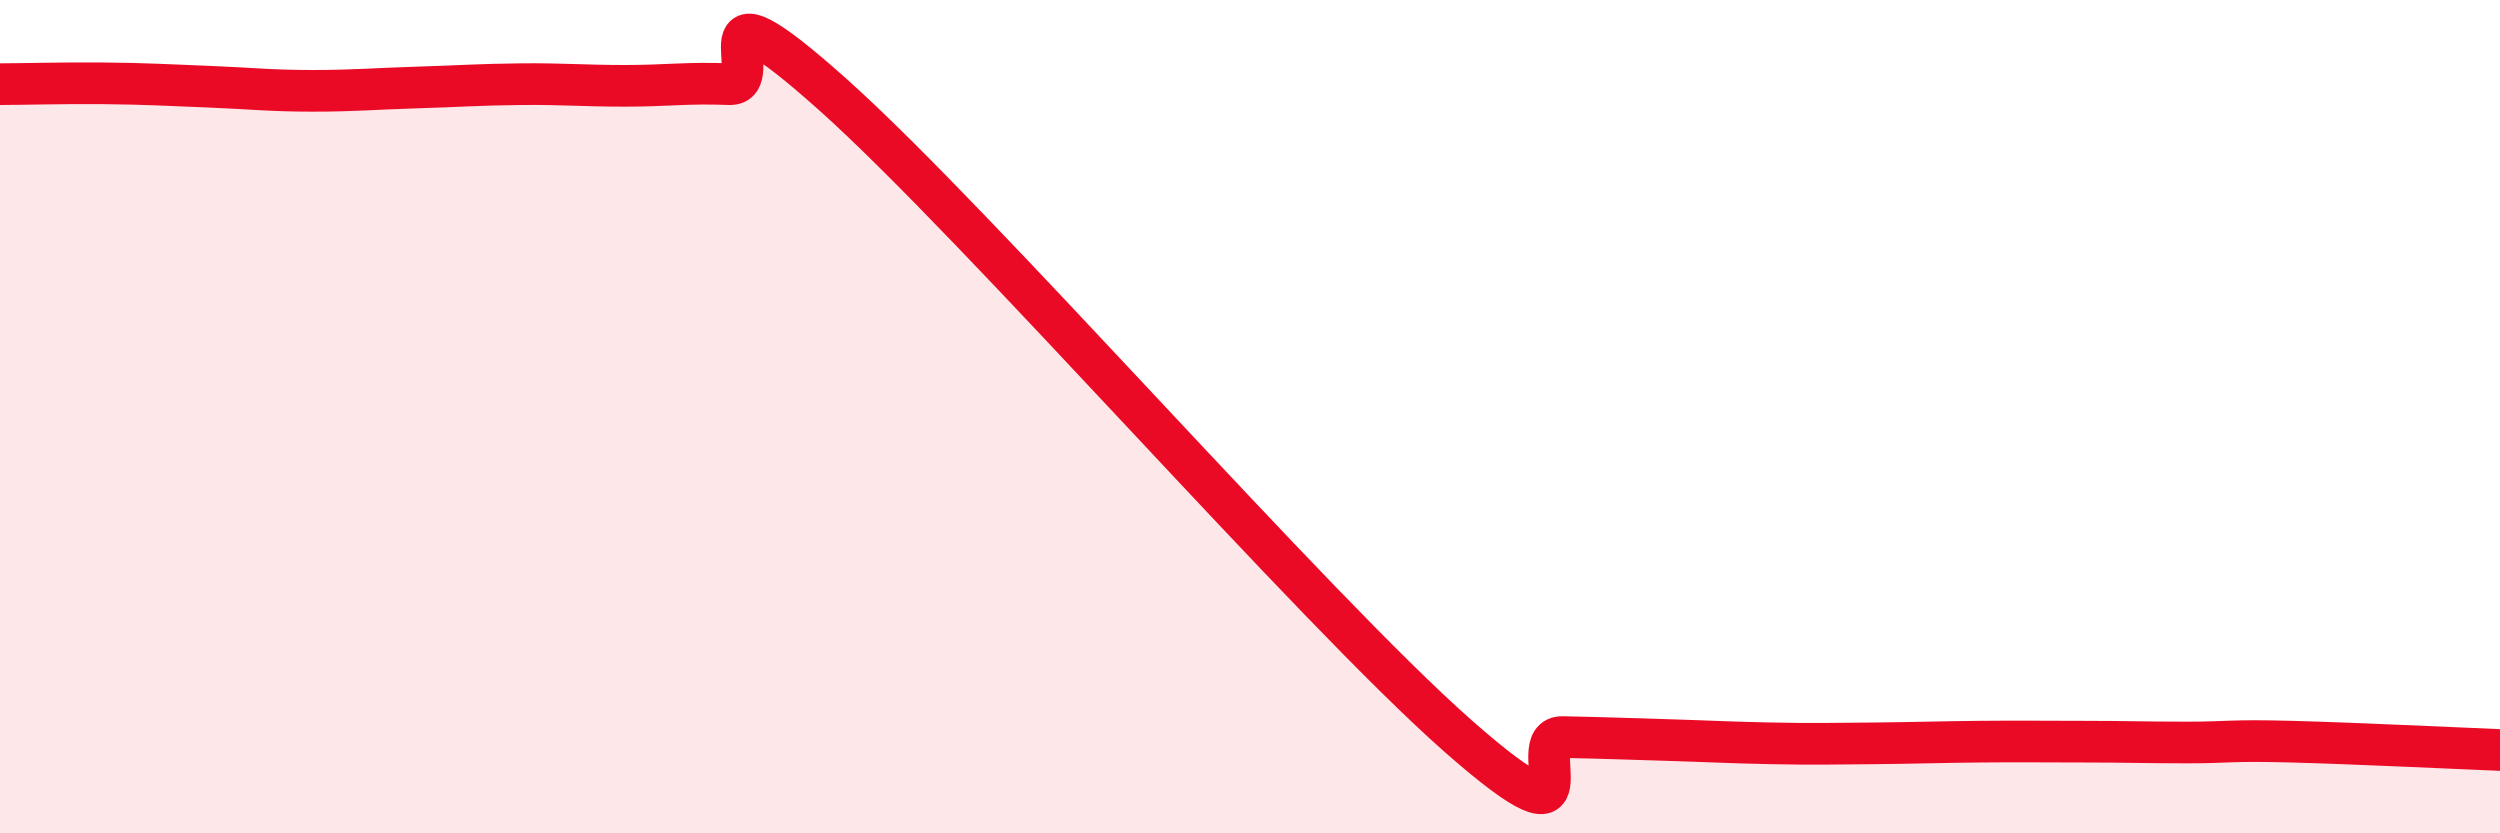 
    <svg width="60" height="20" viewBox="0 0 60 20" xmlns="http://www.w3.org/2000/svg">
      <path
        d="M 0,2.02 C 0.5,2.02 1.5,1.99 2.5,2 C 3.5,2.01 4,2.04 5,2.08 C 6,2.12 6.5,2.18 7.5,2.18 C 8.5,2.18 9,2.13 10,2.1 C 11,2.07 11.5,2.03 12.5,2.02 C 13.5,2.01 14,2.06 15,2.06 C 16,2.06 16.5,1.98 17.5,2.02 C 18.5,2.06 16.5,-0.85 20,2.28 C 23.5,5.41 31.5,14.59 35,17.67 C 38.5,20.75 36.5,17.67 37.5,17.69 C 38.5,17.71 39,17.73 40,17.76 C 41,17.79 41.5,17.82 42.5,17.84 C 43.5,17.86 44,17.85 45,17.84 C 46,17.83 46.5,17.81 47.5,17.8 C 48.5,17.79 49,17.8 50,17.8 C 51,17.8 51.5,17.82 52.5,17.82 C 53.5,17.82 53.5,17.76 55,17.8 C 56.5,17.84 59,17.96 60,18L60 20L0 20Z"
        fill="#EB0A25"
        opacity="0.1"
        stroke-linecap="round"
        stroke-linejoin="round"
      />
      <path
        d="M 0,2.02 C 0.5,2.02 1.5,1.99 2.5,2 C 3.5,2.01 4,2.04 5,2.08 C 6,2.12 6.5,2.18 7.5,2.18 C 8.5,2.18 9,2.13 10,2.1 C 11,2.07 11.5,2.03 12.5,2.02 C 13.5,2.01 14,2.06 15,2.06 C 16,2.06 16.5,1.98 17.5,2.02 C 18.5,2.06 16.5,-0.85 20,2.28 C 23.5,5.41 31.5,14.59 35,17.67 C 38.5,20.75 36.5,17.67 37.5,17.69 C 38.5,17.71 39,17.73 40,17.76 C 41,17.79 41.5,17.82 42.5,17.84 C 43.5,17.86 44,17.85 45,17.84 C 46,17.83 46.5,17.81 47.5,17.8 C 48.5,17.79 49,17.8 50,17.8 C 51,17.8 51.5,17.82 52.5,17.82 C 53.5,17.82 53.5,17.76 55,17.8 C 56.5,17.84 59,17.96 60,18"
        stroke="#EB0A25"
        stroke-width="1"
        fill="none"
        stroke-linecap="round"
        stroke-linejoin="round"
      />
    </svg>
  
